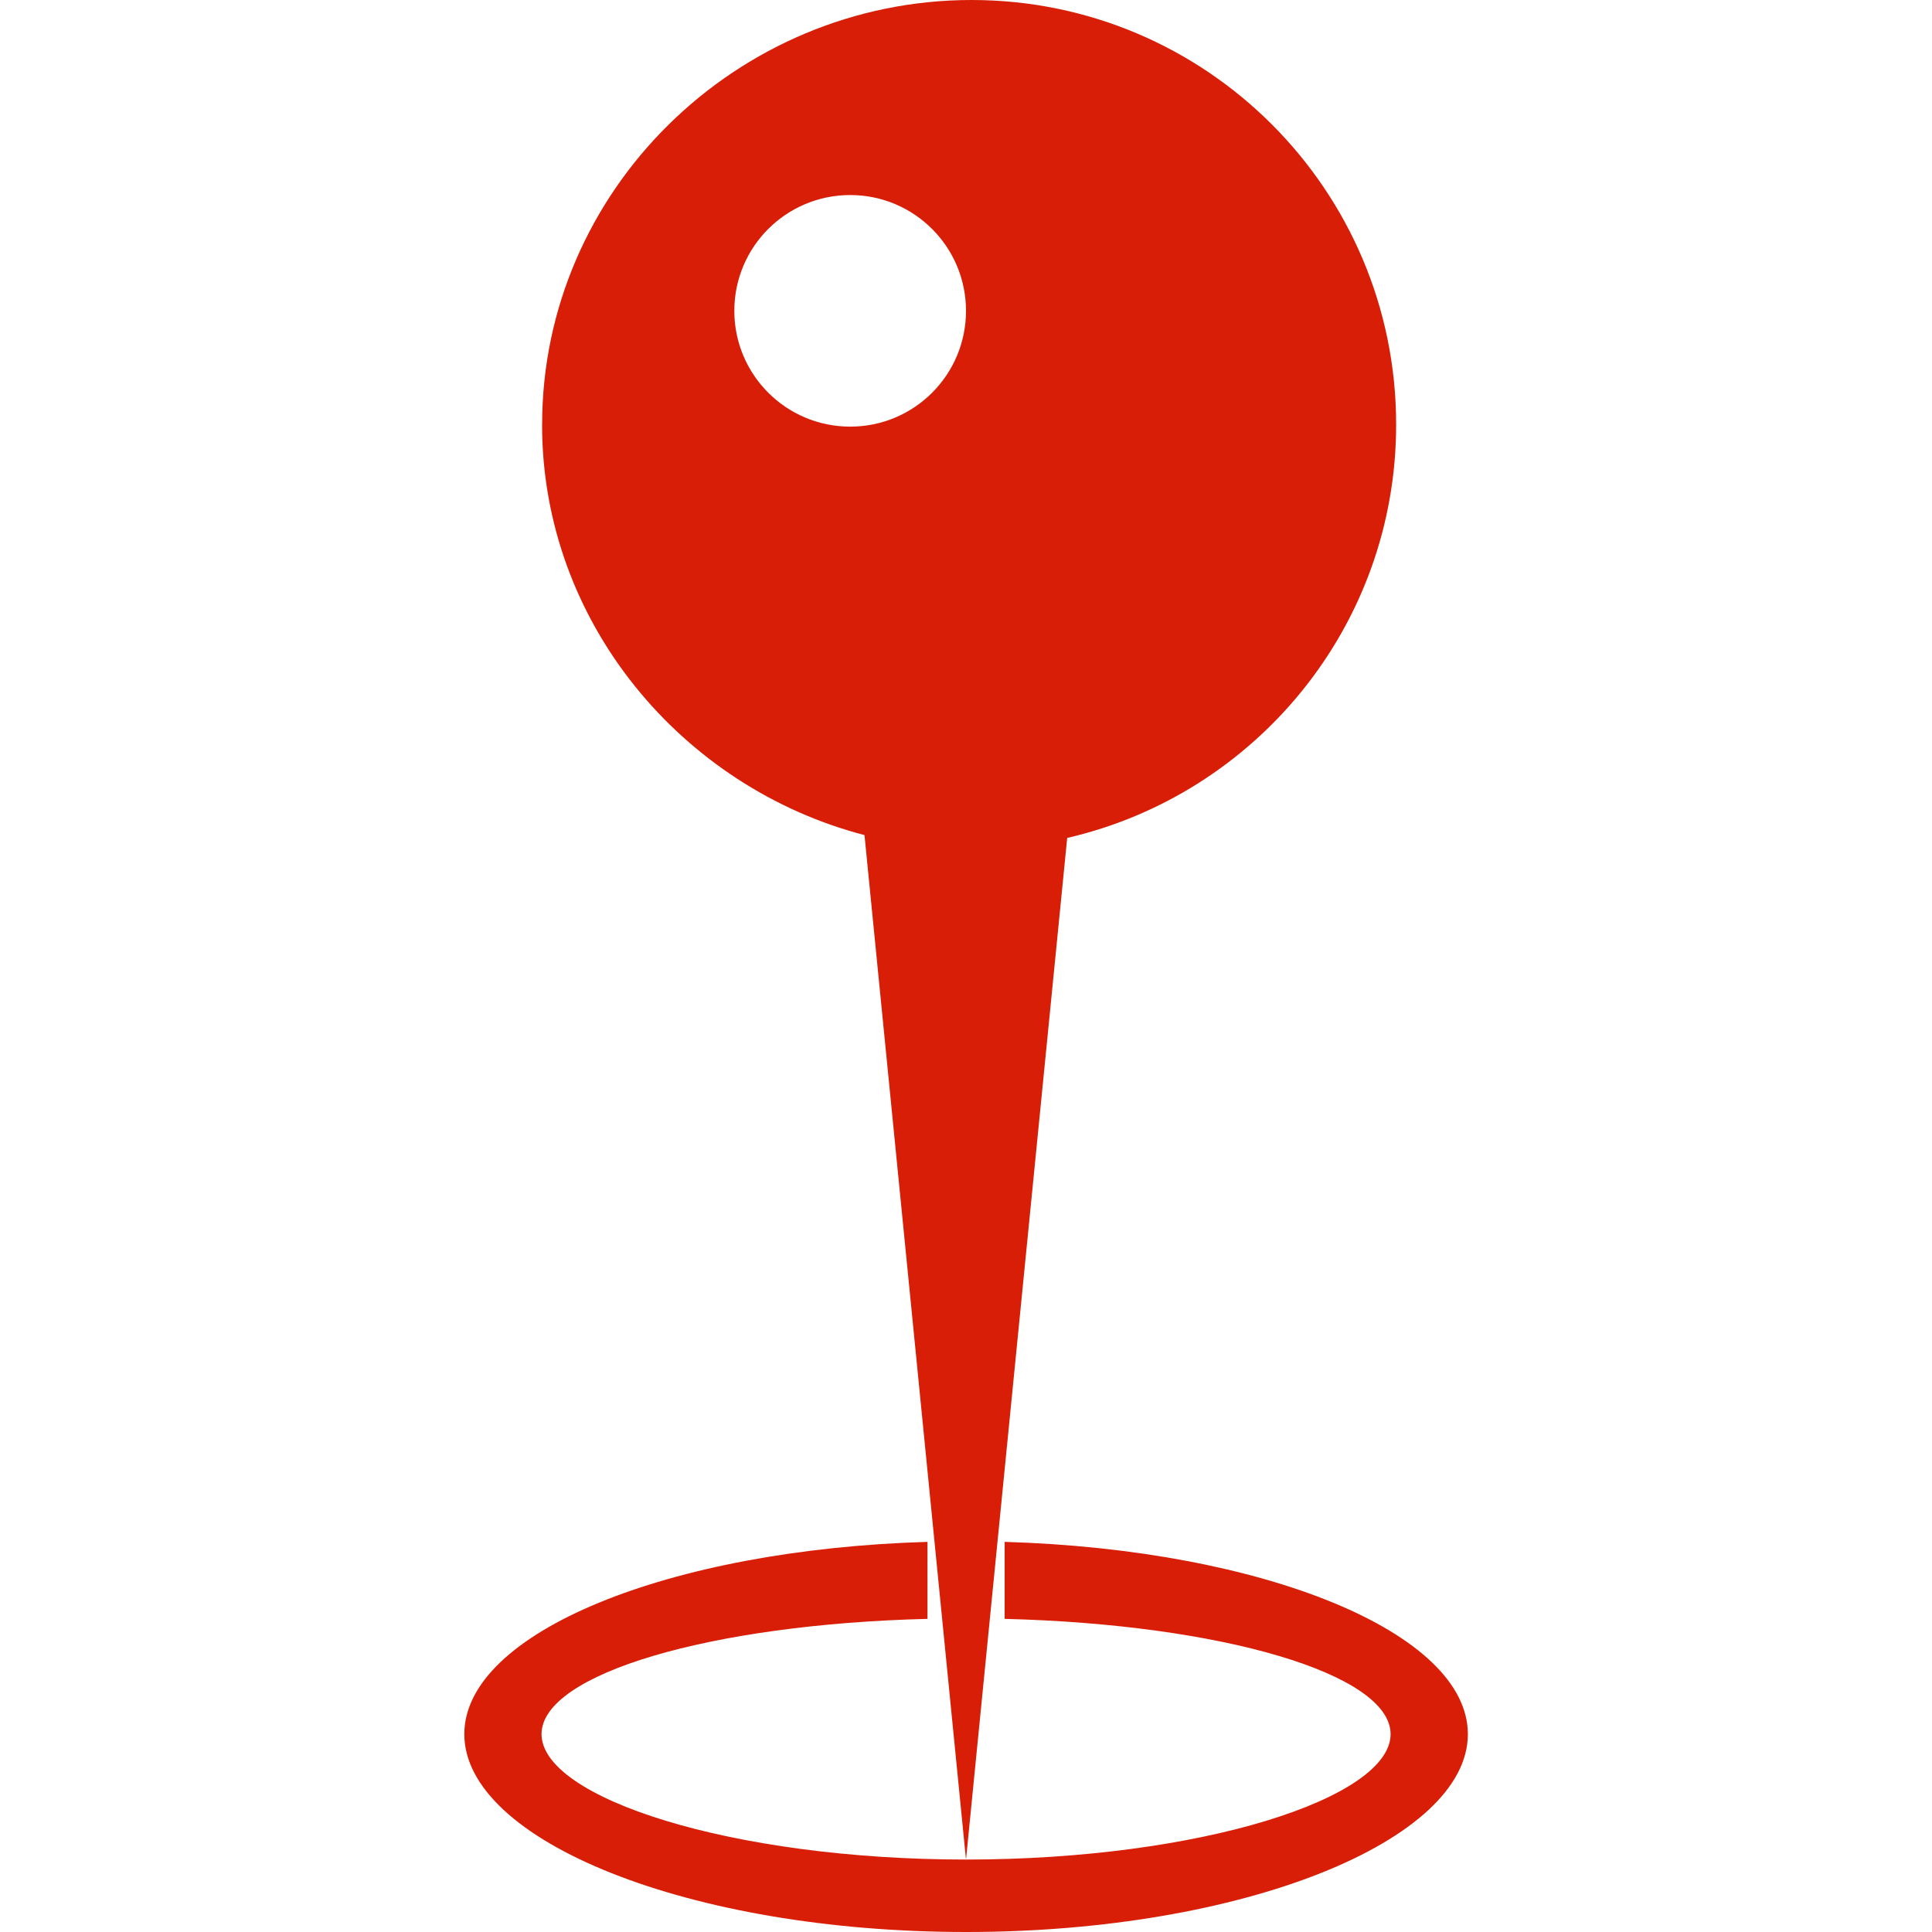 <?xml version="1.0" standalone="no"?><!DOCTYPE svg PUBLIC "-//W3C//DTD SVG 1.1//EN" "http://www.w3.org/Graphics/SVG/1.1/DTD/svg11.dtd"><svg t="1751245630435" class="icon" viewBox="0 0 1024 1024" version="1.1" xmlns="http://www.w3.org/2000/svg" p-id="5932" width="16" height="16" xmlns:xlink="http://www.w3.org/1999/xlink"><path d="M532.489 858.034l0-40.811c137.334 4.06 245.511 48.094 245.511 101.896 0 56.5-119.042 104.881-265.952 104.881s-265.952-48.381-265.952-104.881c0-53.802 108.2-97.86 245.487-101.896l0 40.811c-114.672 2.818-204.556 29.086-204.556 61.085 0 33.886 100.726 66.482 225.022 66.482 124.248 0 224.998-32.62 224.998-66.482-0.048-31.999-89.884-58.22-204.556-61.085zM287.337 225.022c0-124.248 103.281-225.022 227.625-225.022 124.296 0 225.022 100.774 225.022 225.022 0 106.792-74.482 196.055-174.348 219.099l-53.635 541.552-53.802-543.056c-96.762-25.193-170.886-112.905-170.886-217.571zM512 164.748c0-33.91-27.486-61.372-61.372-61.372-33.91 0-61.419 27.438-61.419 61.372 0 33.886 27.486 61.372 61.419 61.372s61.372-27.438 61.372-61.372z" fill="#d81e06" p-id="5933"></path></svg>
